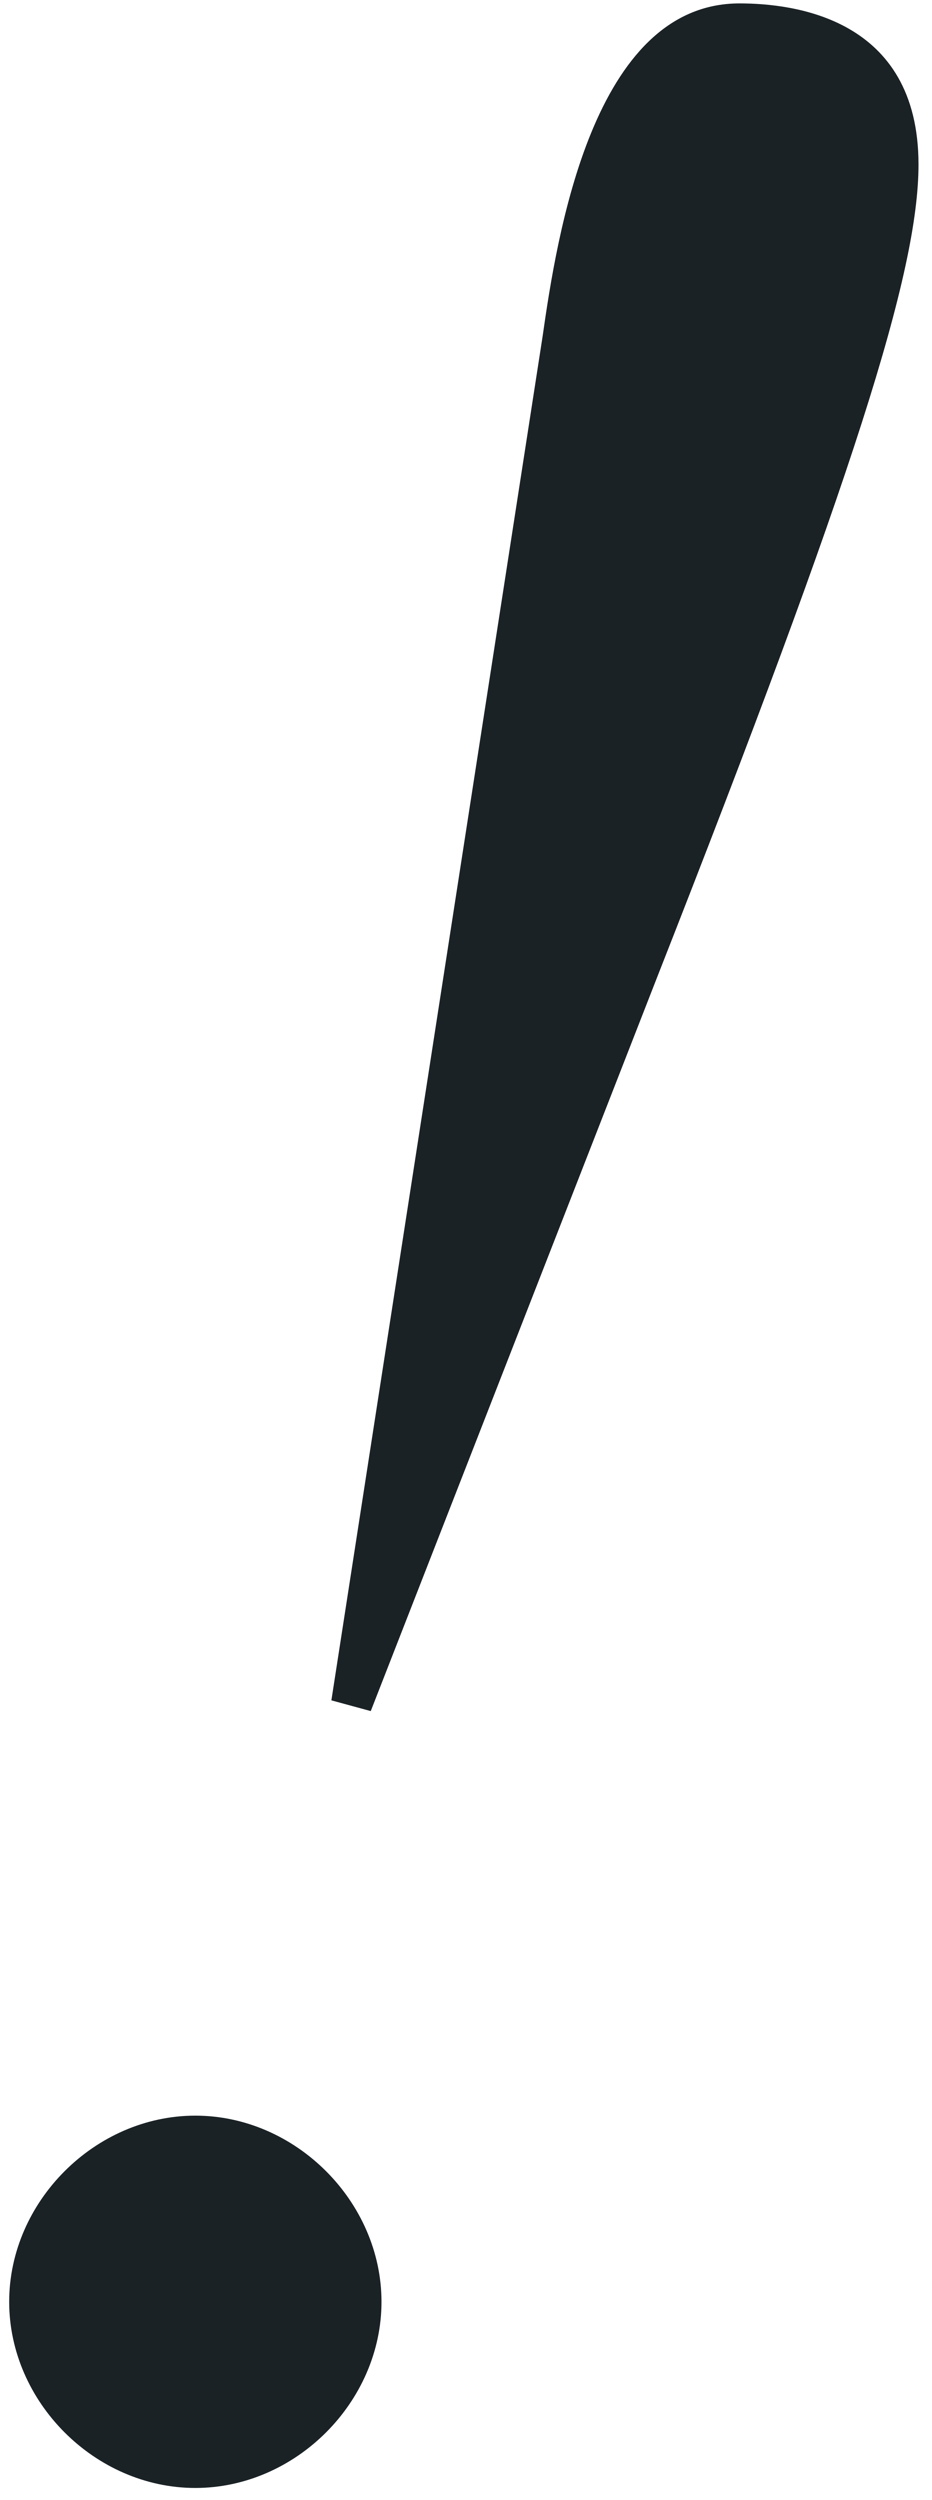 <?xml version="1.0" encoding="UTF-8"?> <svg xmlns="http://www.w3.org/2000/svg" width="63" height="169" viewBox="0 0 63 169" fill="none"> <path d="M25.062 115.664L44.422 66.054C57.732 32.174 62.088 18.38 62.088 11.12C62.088 1.198 53.618 0.23 49.988 0.23C40.066 0.23 37.646 15.96 36.678 22.736L22.4 114.938L25.062 115.664ZM0.62 155.594C0.62 162.37 6.428 168.178 13.204 168.178C19.98 168.178 25.788 162.37 25.788 155.594C25.788 148.818 19.98 143.01 13.204 143.01C6.428 143.01 0.62 148.818 0.62 155.594Z" fill="#1A2226"></path> </svg> 